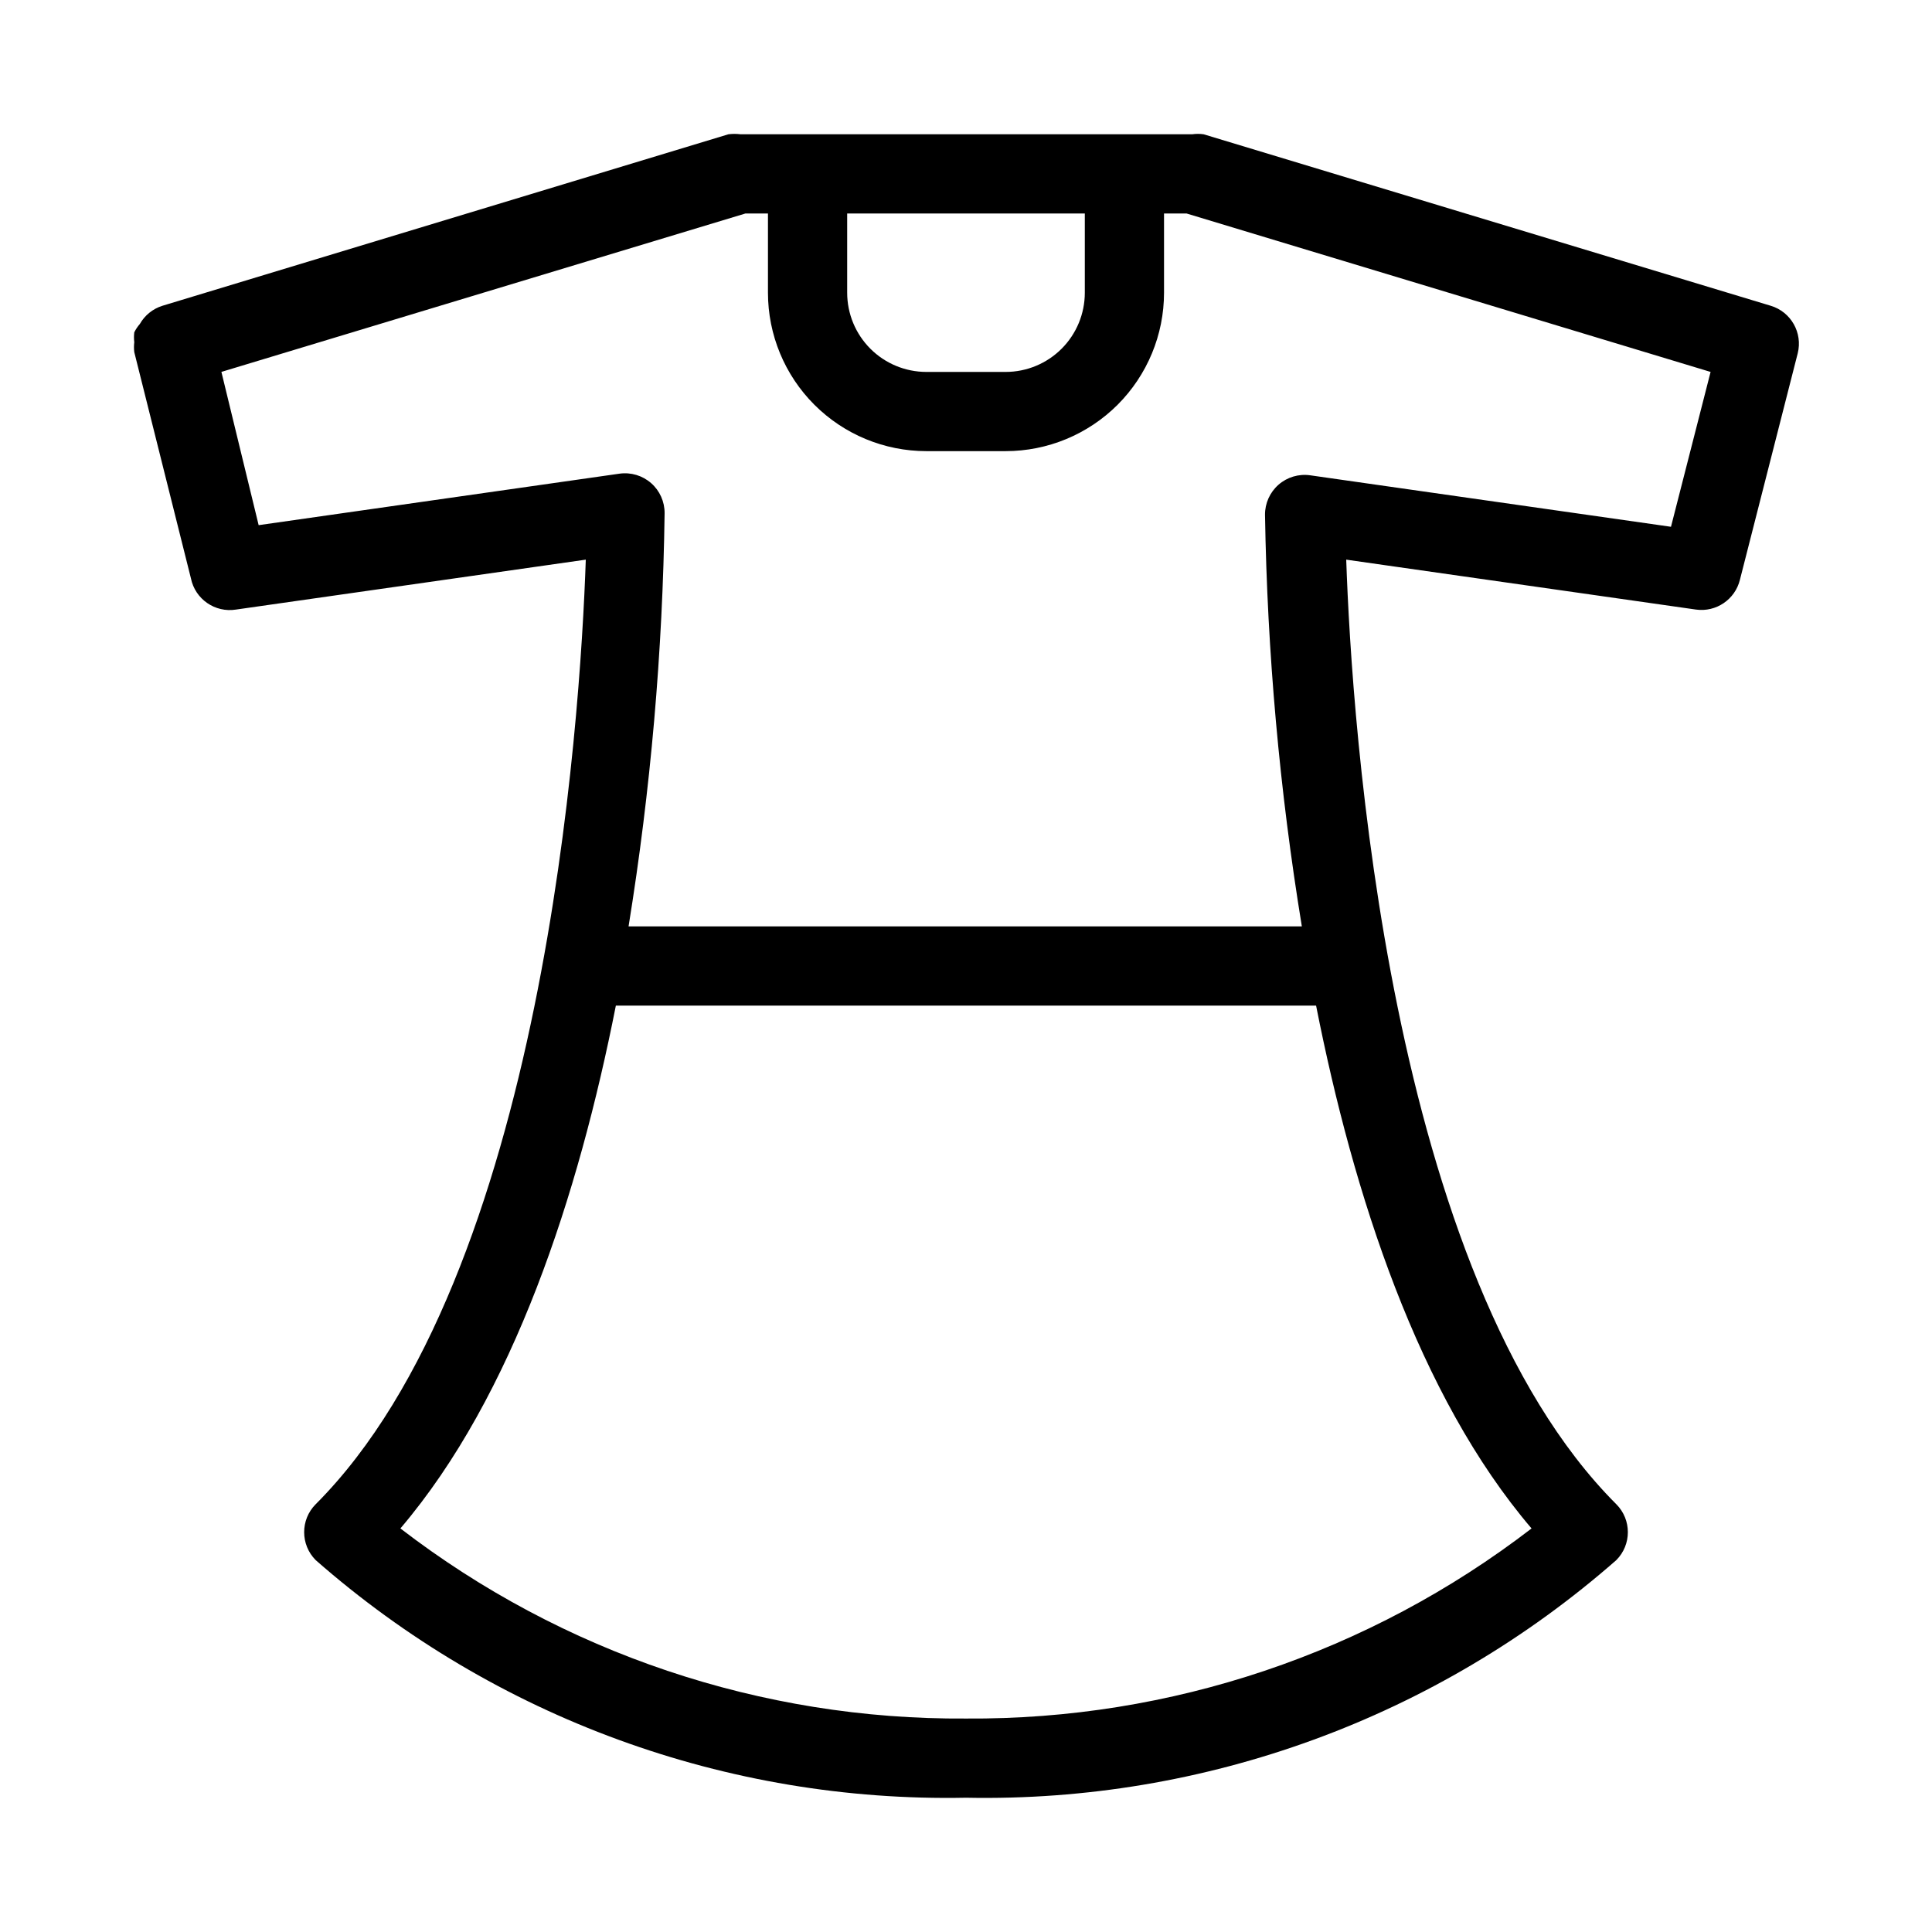 <?xml version="1.0" encoding="UTF-8"?>
<!-- Uploaded to: SVG Repo, www.svgrepo.com, Generator: SVG Repo Mixer Tools -->
<svg fill="#000000" width="800px" height="800px" version="1.1" viewBox="144 144 512 512" xmlns="http://www.w3.org/2000/svg">
 <path d="m206.56 305.54 92.68-13.227c-1.469 43.141-11.125 189.77-71.582 250.33h-0.004c-4.066 4.094-4.066 10.703 0 14.797 47.574 41.77 109.05 64.234 172.35 62.977 63.293 1.258 124.77-21.207 172.34-62.977 4.07-4.094 4.07-10.703 0-14.797-60.562-60.562-70.113-207.19-71.582-250.33l92.68 13.227c5.324 0.75 10.355-2.652 11.648-7.871l15.324-60.039c1.359-5.43-1.777-10.973-7.137-12.594l-150.3-45.449c-1.012-0.148-2.035-0.148-3.047 0h-119.65c-1.082-0.137-2.176-0.137-3.254 0l-149.99 45.449c-2.535 0.793-4.672 2.519-5.984 4.828-0.582 0.668-1.074 1.41-1.469 2.203-0.109 0.871-0.109 1.754 0 2.625-0.109 0.871-0.109 1.75 0 2.621l15.008 59.934c1.113 5.531 6.398 9.191 11.969 8.293zm343.32 243.51c-42.949 33.035-95.703 50.766-149.88 50.379-54.184 0.387-106.94-17.344-149.89-50.379 30.02-35.266 47.23-88.586 57.098-138.55h185.57c9.863 49.961 27.078 103.38 57.098 138.55zm-181.37-348.47h62.977v20.992c0 5.566-2.215 10.906-6.148 14.844-3.938 3.938-9.277 6.148-14.844 6.148h-20.992c-5.57 0-10.91-2.211-14.844-6.148-3.938-3.938-6.148-9.277-6.148-14.844zm-26.977 0h5.984v20.992c0 11.133 4.422 21.812 12.297 29.688 7.871 7.871 18.551 12.297 29.688 12.297h20.992c11.133 0 21.812-4.426 29.688-12.297 7.871-7.875 12.297-18.555 12.297-29.688v-20.992h5.984l138.86 41.984-10.496 41.039-95.617-13.645c-3.031-0.43-6.094 0.484-8.395 2.5-2.297 2.019-3.602 4.938-3.574 7.996 0.59 36.539 3.852 72.988 9.762 109.05h-178.43 0.004c5.859-36.211 9.055-72.801 9.551-109.48 0.027-3.055-1.277-5.977-3.574-7.992-2.301-2.016-5.363-2.93-8.391-2.504l-95.617 13.645-9.871-40.617z"/>
</svg>